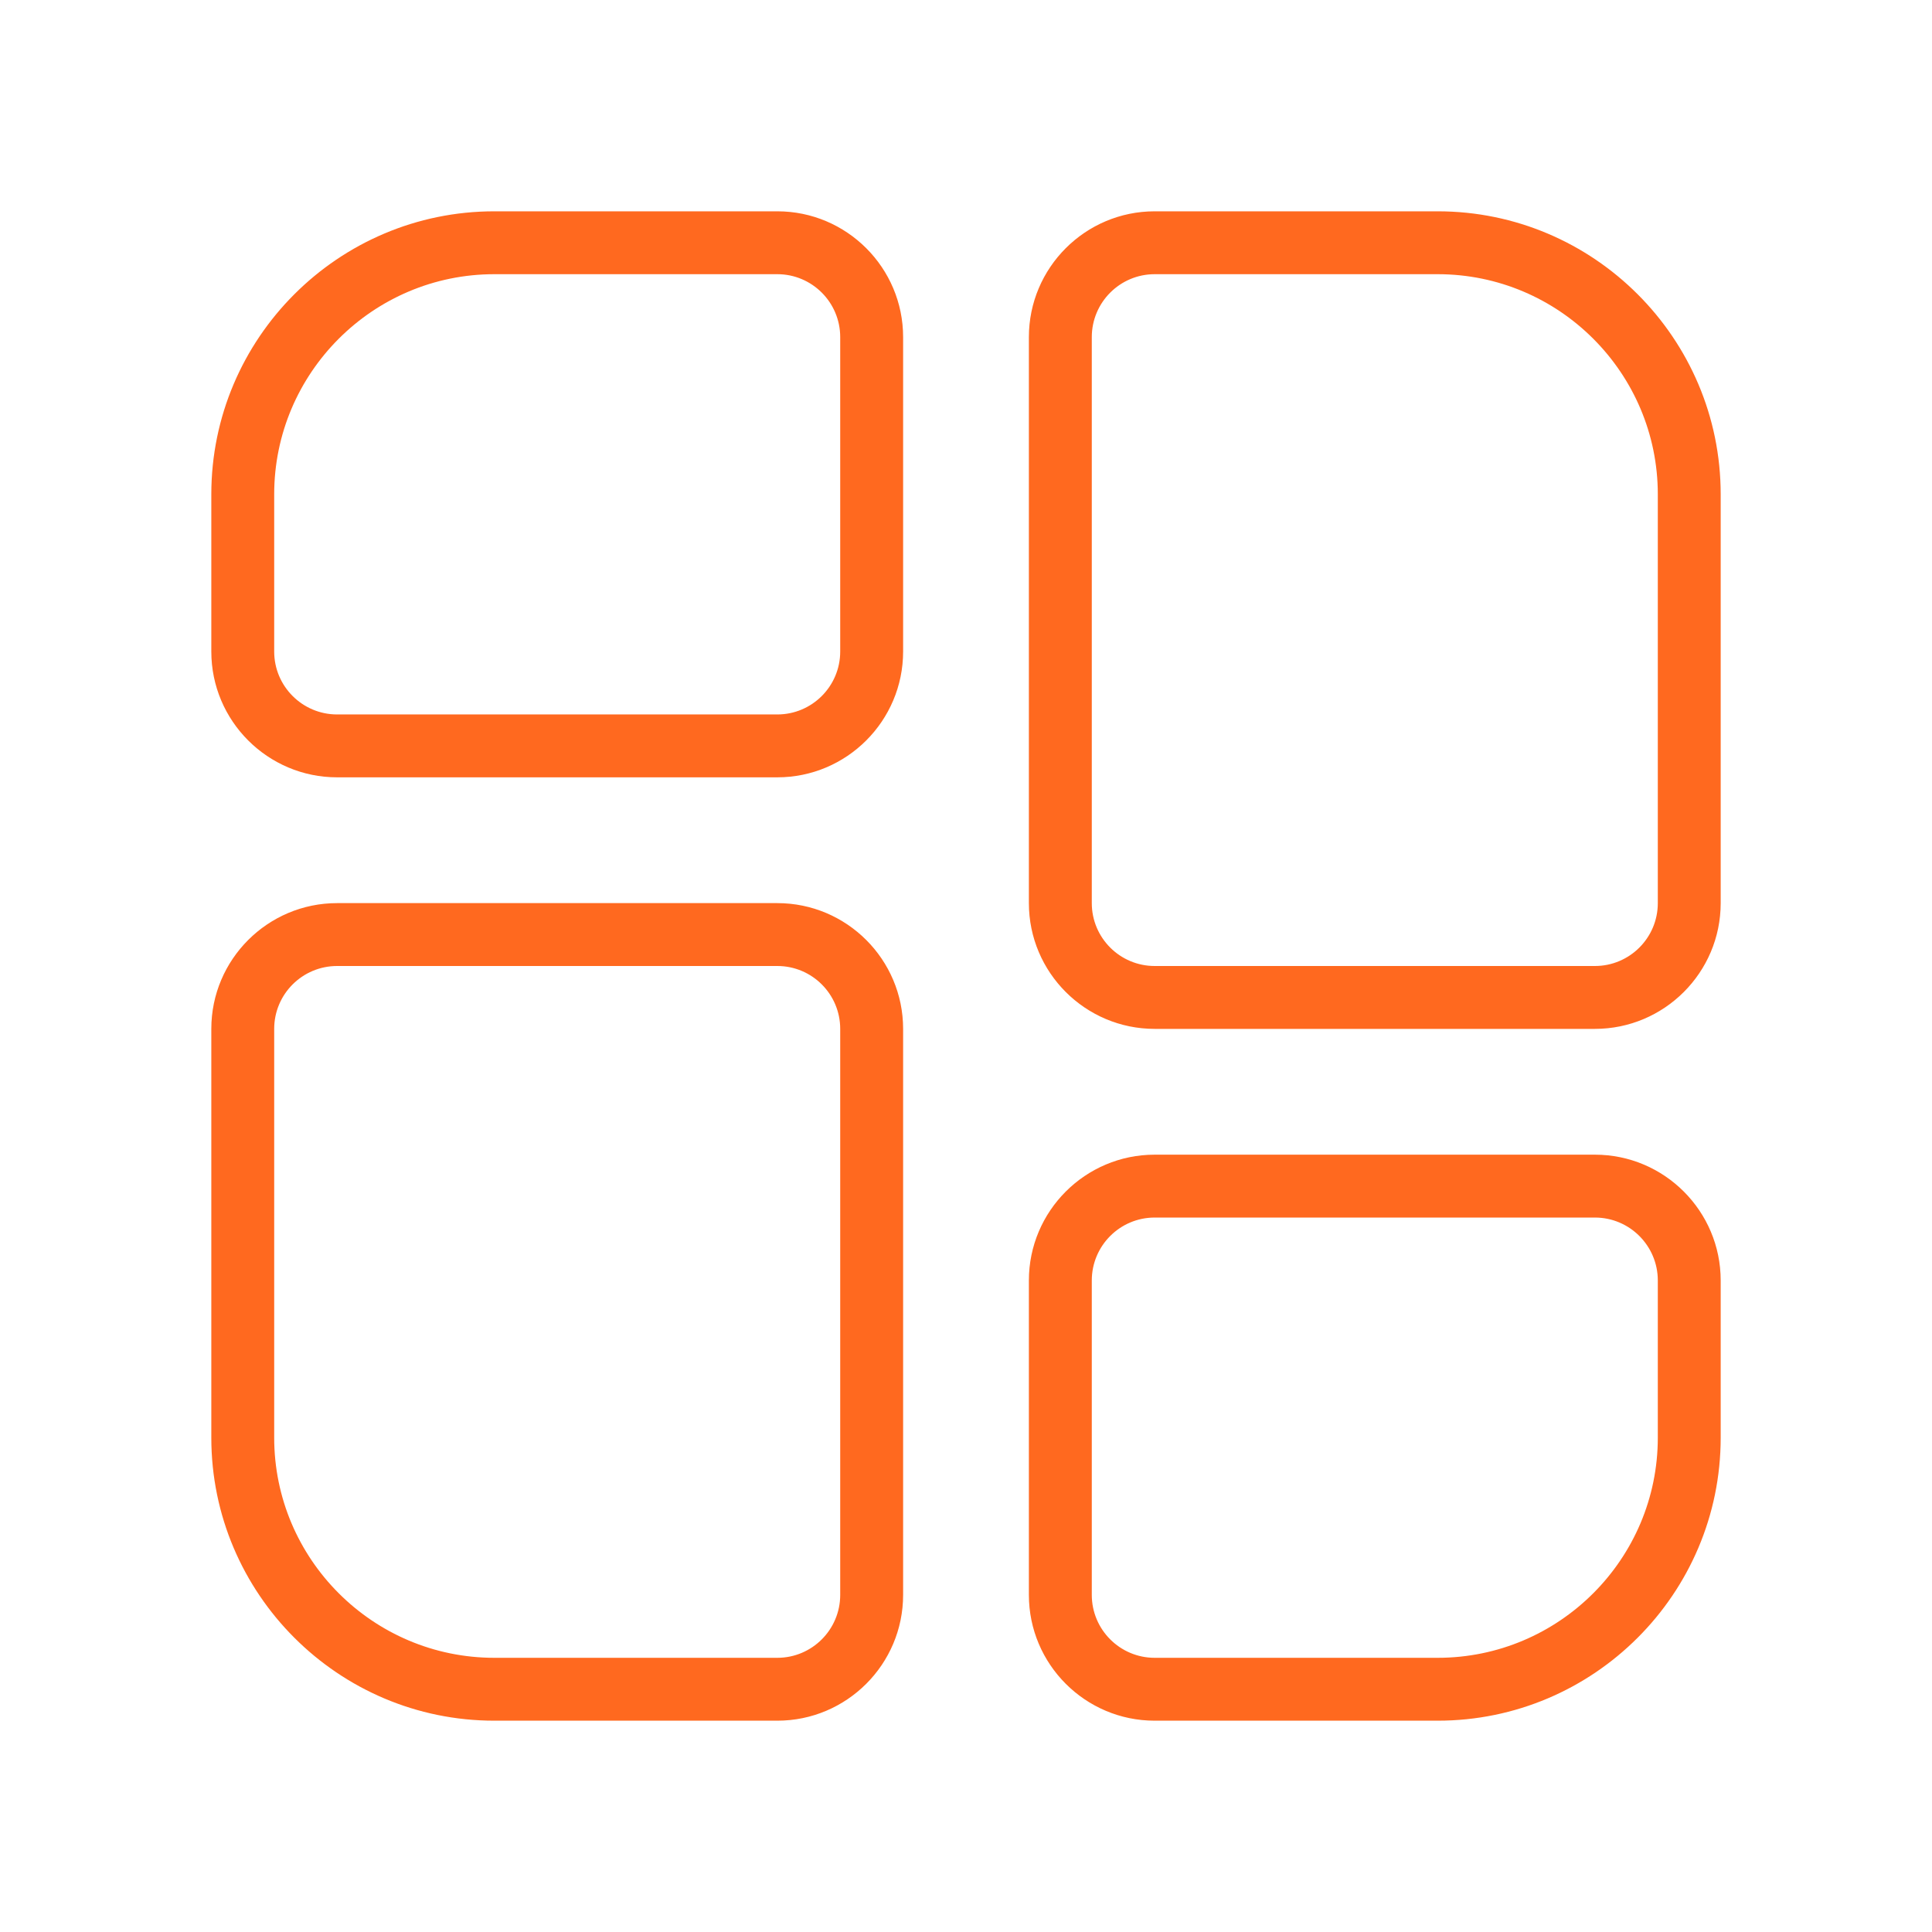 <svg width="64" height="64" viewBox="0 0 64 64" fill="none" xmlns="http://www.w3.org/2000/svg">
<path d="M25.75 29.917H11.167C8.869 29.917 7 31.785 7 34.083V47.625C7 52.794 11.206 57 16.375 57H25.75C28.048 57 29.917 55.131 29.917 52.833V34.083C29.917 31.785 28.048 29.917 25.75 29.917ZM27.833 52.833C27.833 53.983 26.9 54.917 25.75 54.917H16.375C12.354 54.917 9.083 51.646 9.083 47.625V34.083C9.083 32.933 10.017 32 11.167 32H25.75C26.9 32 27.833 32.933 27.833 34.083V52.833ZM25.75 7H16.375C11.206 7 7 11.206 7 16.375V21.583C7 23.881 8.869 25.75 11.167 25.75H25.75C28.048 25.75 29.917 23.881 29.917 21.583V11.167C29.917 8.869 28.048 7 25.75 7ZM27.833 21.583C27.833 22.733 26.9 23.667 25.75 23.667H11.167C10.017 23.667 9.083 22.733 9.083 21.583V16.375C9.083 12.354 12.354 9.083 16.375 9.083H25.75C26.9 9.083 27.833 10.017 27.833 11.167V21.583ZM52.833 38.25H38.25C35.952 38.25 34.083 40.119 34.083 42.417V52.833C34.083 55.131 35.952 57 38.25 57H47.625C52.794 57 57 52.794 57 47.625V42.417C57 40.119 55.131 38.25 52.833 38.25ZM54.917 47.625C54.917 51.646 51.646 54.917 47.625 54.917H38.25C37.1 54.917 36.167 53.983 36.167 52.833V42.417C36.167 41.267 37.1 40.333 38.25 40.333H52.833C53.983 40.333 54.917 41.267 54.917 42.417V47.625ZM47.625 7H38.25C35.952 7 34.083 8.869 34.083 11.167V29.917C34.083 32.215 35.952 34.083 38.25 34.083H52.833C55.131 34.083 57 32.215 57 29.917V16.375C57 11.206 52.794 7 47.625 7ZM54.917 29.917C54.917 31.067 53.983 32 52.833 32H38.25C37.1 32 36.167 31.067 36.167 29.917V11.167C36.167 10.017 37.1 9.083 38.25 9.083H47.625C51.646 9.083 54.917 12.354 54.917 16.375V29.917Z" fill="#FF691F"/>
</svg>
